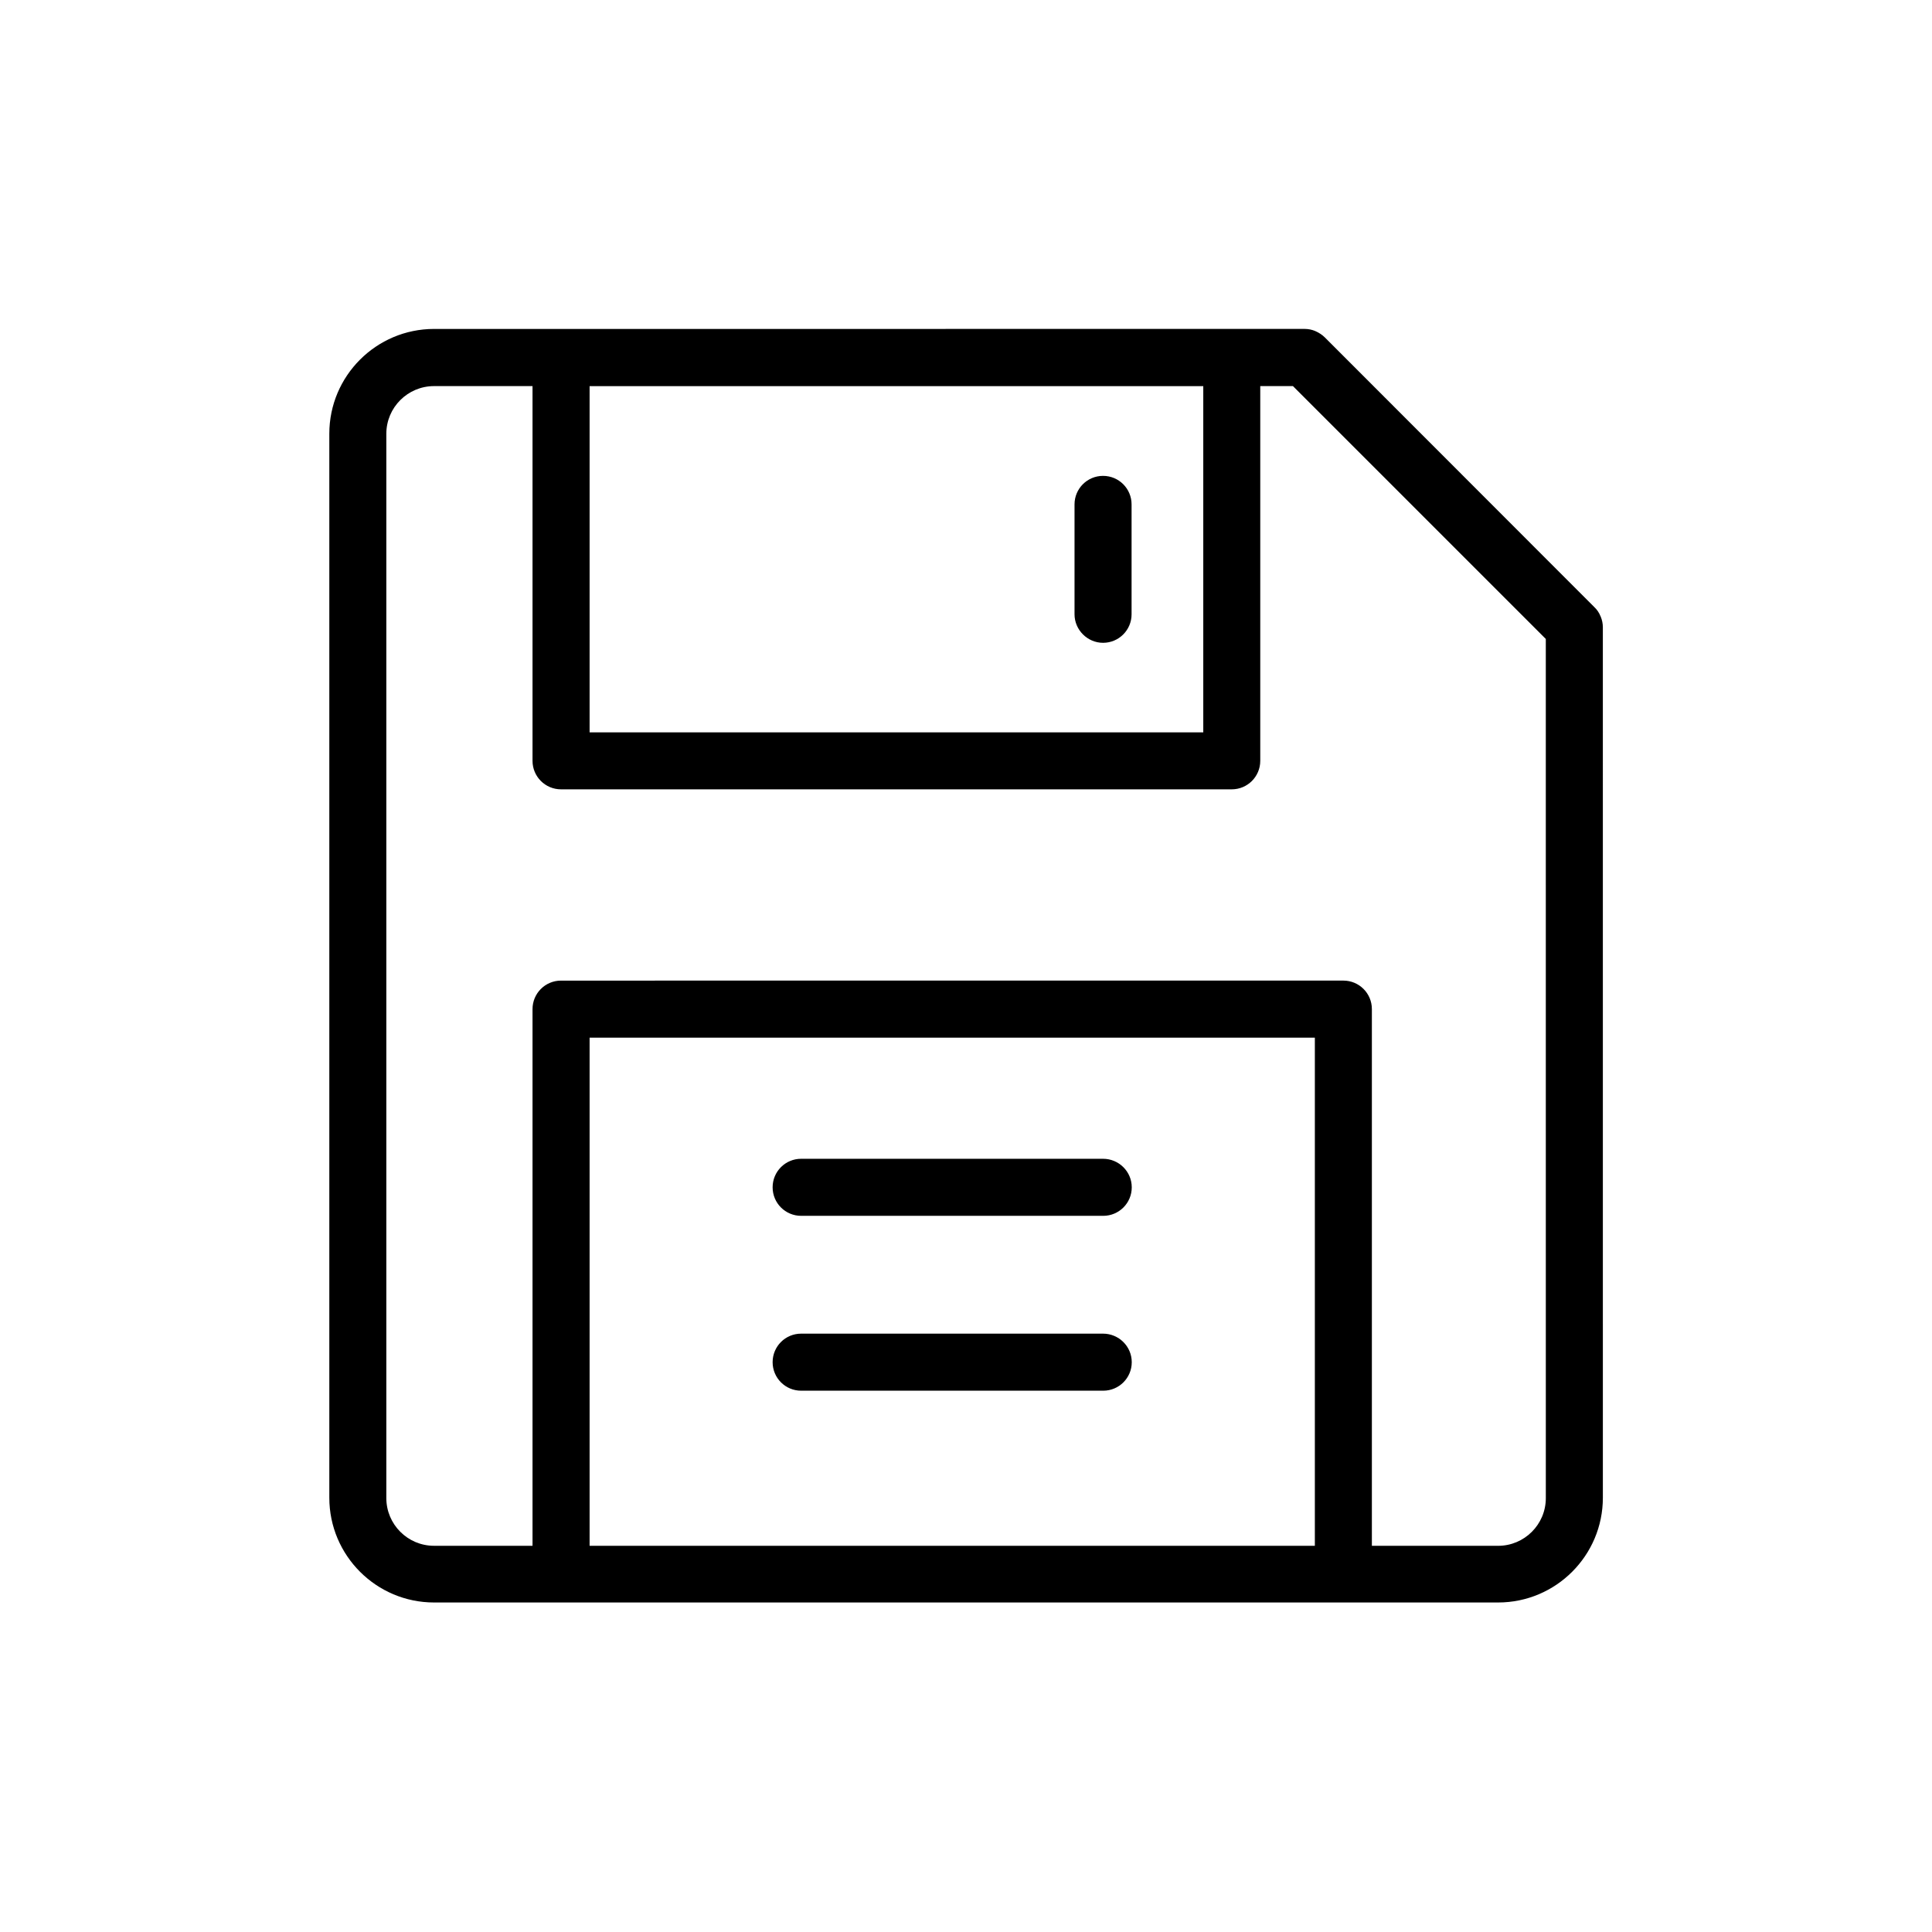 <?xml version="1.0" encoding="UTF-8"?>
<!-- Uploaded to: SVG Repo, www.svgrepo.com, Generator: SVG Repo Mixer Tools -->
<svg fill="#000000" width="800px" height="800px" version="1.1" viewBox="144 144 512 512" xmlns="http://www.w3.org/2000/svg">
 <g>
  <path d="m568.22 307.45c0-0.051 0-0.051-0.051-0.102-0.352-0.906-0.906-1.762-1.664-2.469l-71.387-71.441c-0.707-0.707-1.562-1.258-2.469-1.664-0.051 0-0.051 0-0.102-0.051-0.855-0.352-1.812-0.555-2.769-0.555h-19.348l-177.74 0.004h-33.656c-15.316 0-27.762 12.445-27.762 27.762v281.98c0 15.316 12.445 27.762 27.762 27.762h281.98c15.316 0 27.762-12.445 27.762-27.762l-0.004-230.7c0-0.957-0.199-1.914-0.555-2.769zm-105.34-61.113v91.742l-162.63 0.004v-91.746zm-162.63 307.32v-134.67h192.2v134.67zm253.41-12.645c0 7.004-5.691 12.645-12.645 12.645h-33.453v-142.23c0-4.18-3.375-7.559-7.559-7.559l-207.32 0.004c-4.18 0-7.559 3.375-7.559 7.559v142.22h-26.098c-7.004 0-12.645-5.691-12.645-12.645v-282.04c0-7.004 5.691-12.645 12.645-12.645h26.098v99.301c0 4.18 3.375 7.559 7.559 7.559h177.74c4.18 0 7.559-3.375 7.559-7.559v-99.301h8.664l67.008 67.008z"/>
  <path d="m436.32 451.09h-80.008c-4.18 0-7.559 3.375-7.559 7.559 0 4.18 3.375 7.559 7.559 7.559h80.055c4.18 0 7.559-3.375 7.559-7.559 0-4.184-3.426-7.559-7.606-7.559z"/>
  <path d="m436.32 497.43h-80.008c-4.18 0-7.559 3.375-7.559 7.559 0 4.18 3.375 7.559 7.559 7.559h80.055c4.18 0 7.559-3.375 7.559-7.559 0-4.18-3.426-7.559-7.606-7.559z"/>
  <path d="m436.32 314.35c4.18 0 7.559-3.375 7.559-7.559v-29.121c0-4.18-3.375-7.559-7.559-7.559-4.18 0-7.559 3.375-7.559 7.559v29.121c0 4.133 3.426 7.559 7.559 7.559z"/>
 </g>
</svg>